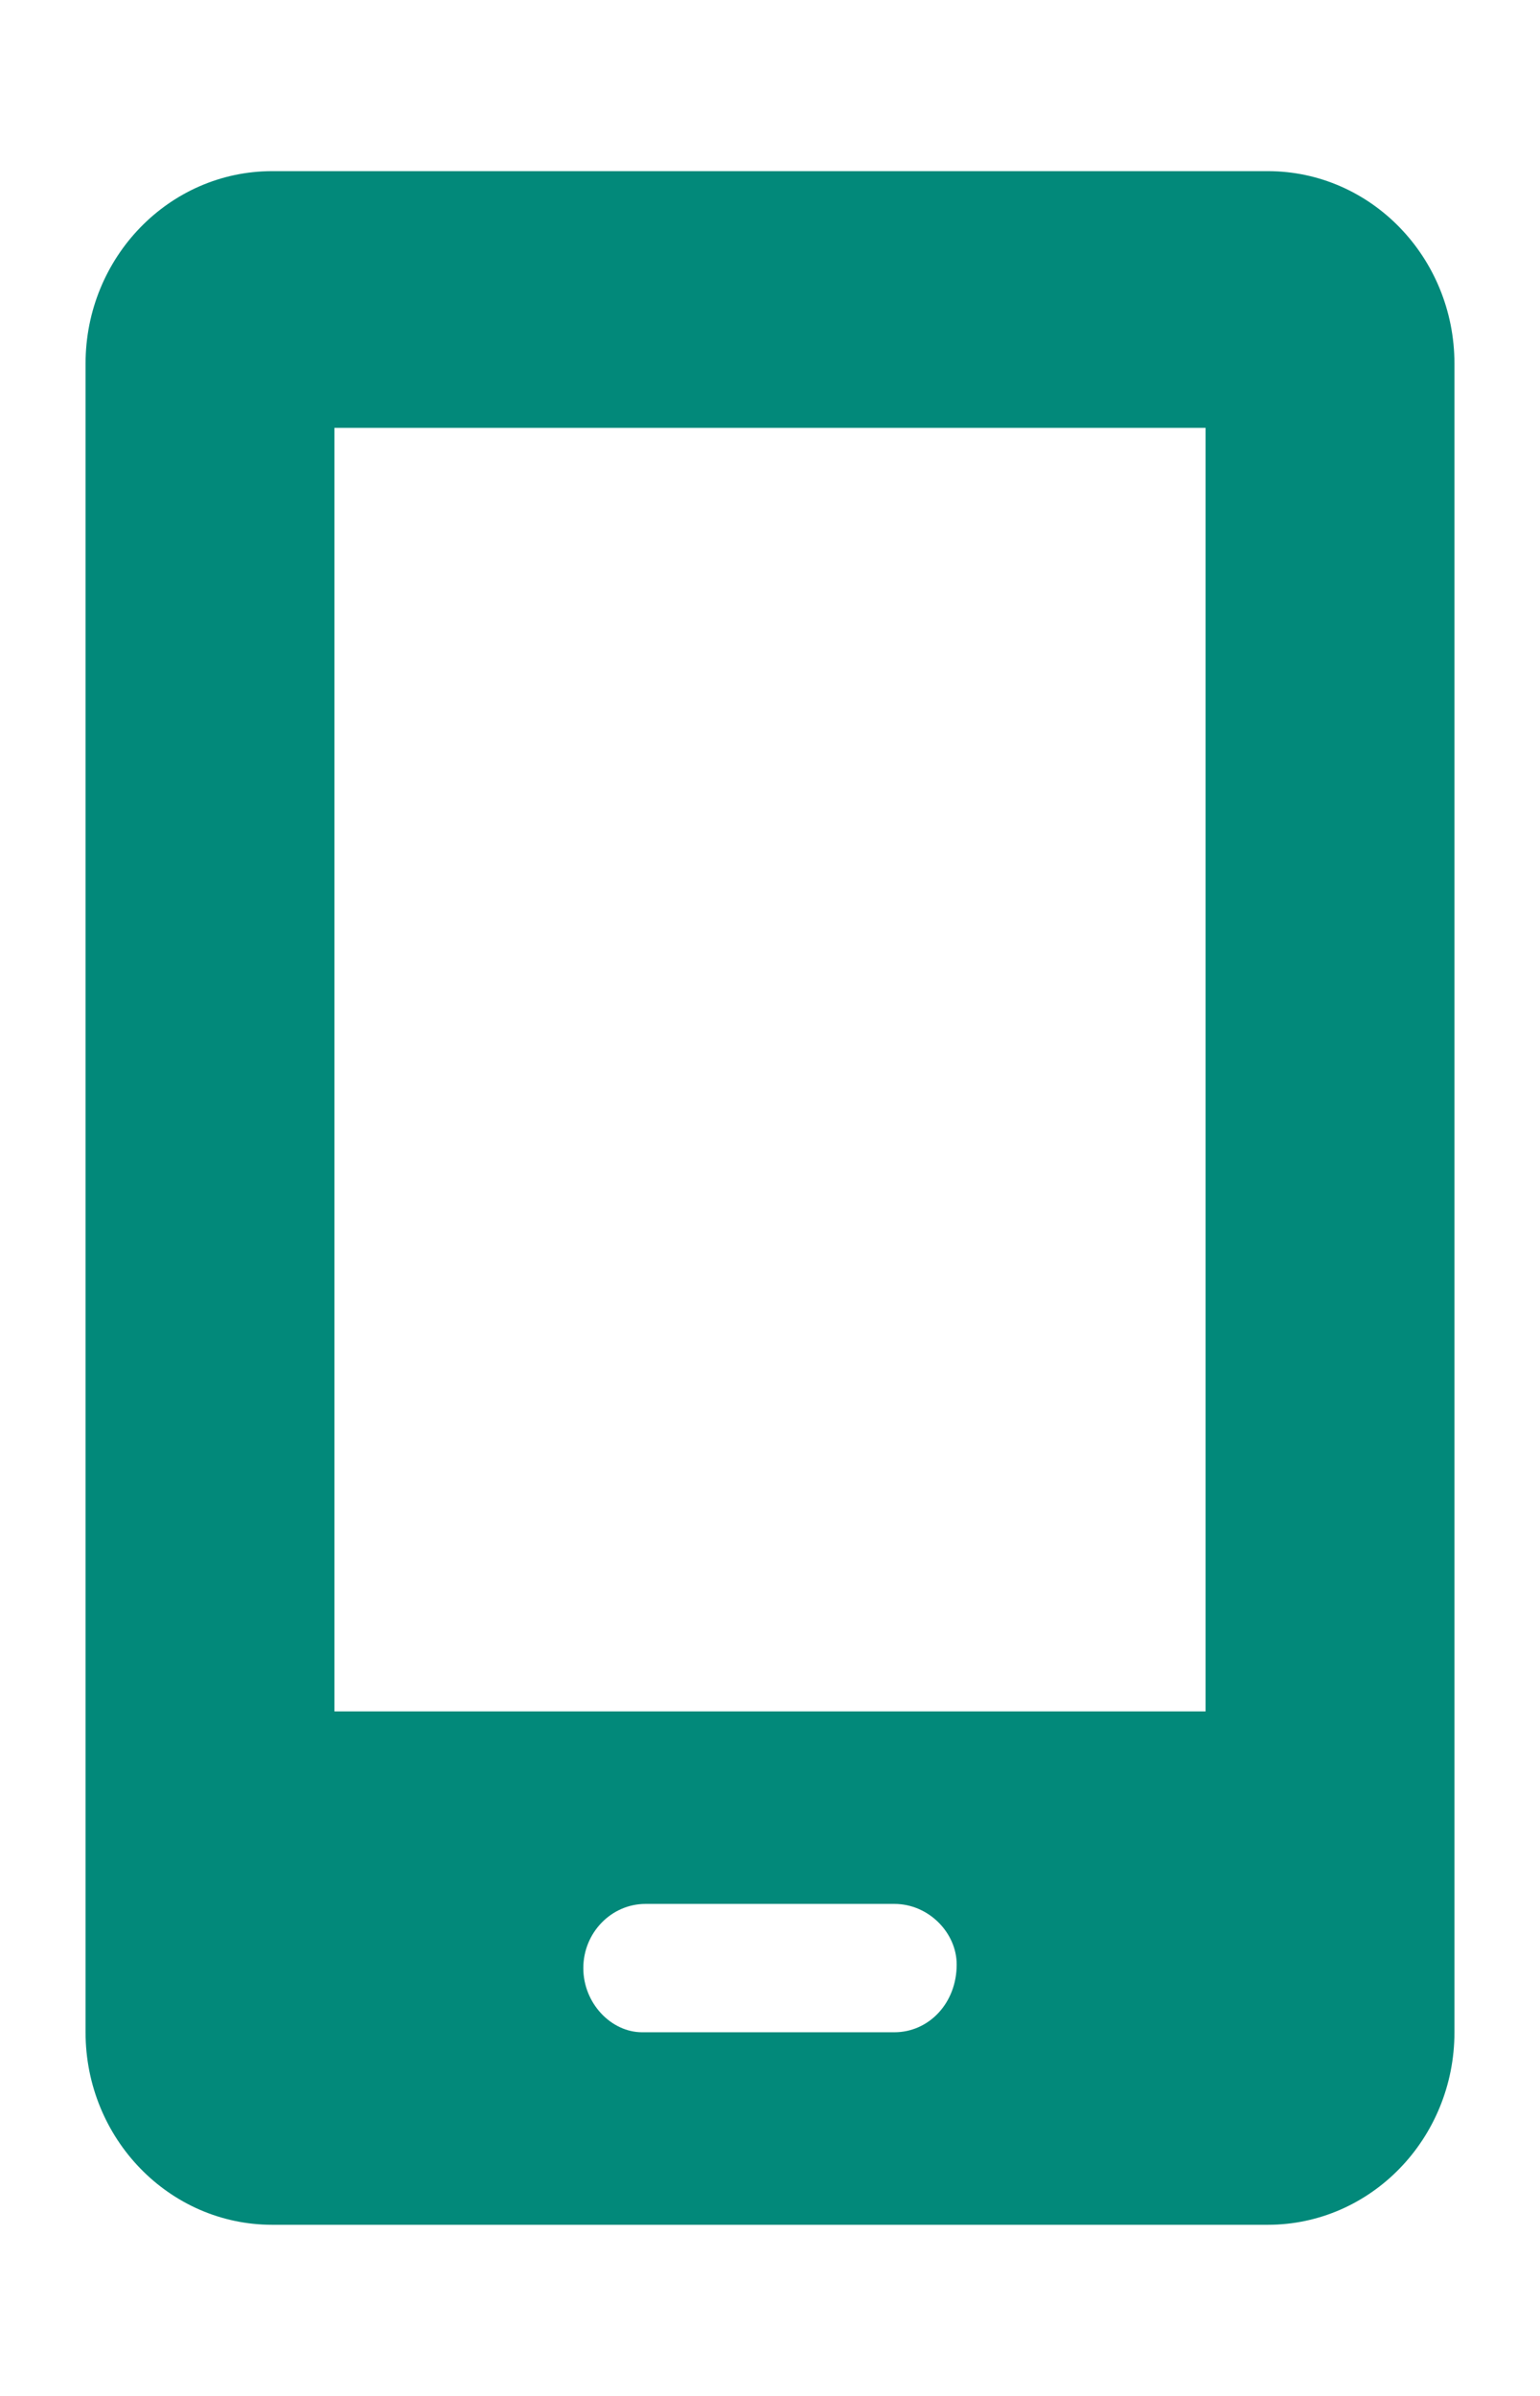 <svg width="18" height="28" viewBox="0 0 18 28" fill="none" xmlns="http://www.w3.org/2000/svg">
<path d="M14.818 2H3.182C1.977 2 1 3.008 1 4.25V23.75C1 24.992 1.977 26 3.182 26H14.818C16.023 26 17 24.992 17 23.75V4.25C17 3.008 16.023 2 14.818 2ZM11.182 22.958C11.182 23.413 10.854 23.75 10.454 23.75H7.505C7.145 23.75 6.818 23.413 6.818 23C6.818 22.587 7.145 22.25 7.545 22.25H10.454C10.854 22.25 11.182 22.587 11.182 22.958ZM14.091 20H3.909V5H14.091V20Z" fill="#02897A"/>
</svg>
